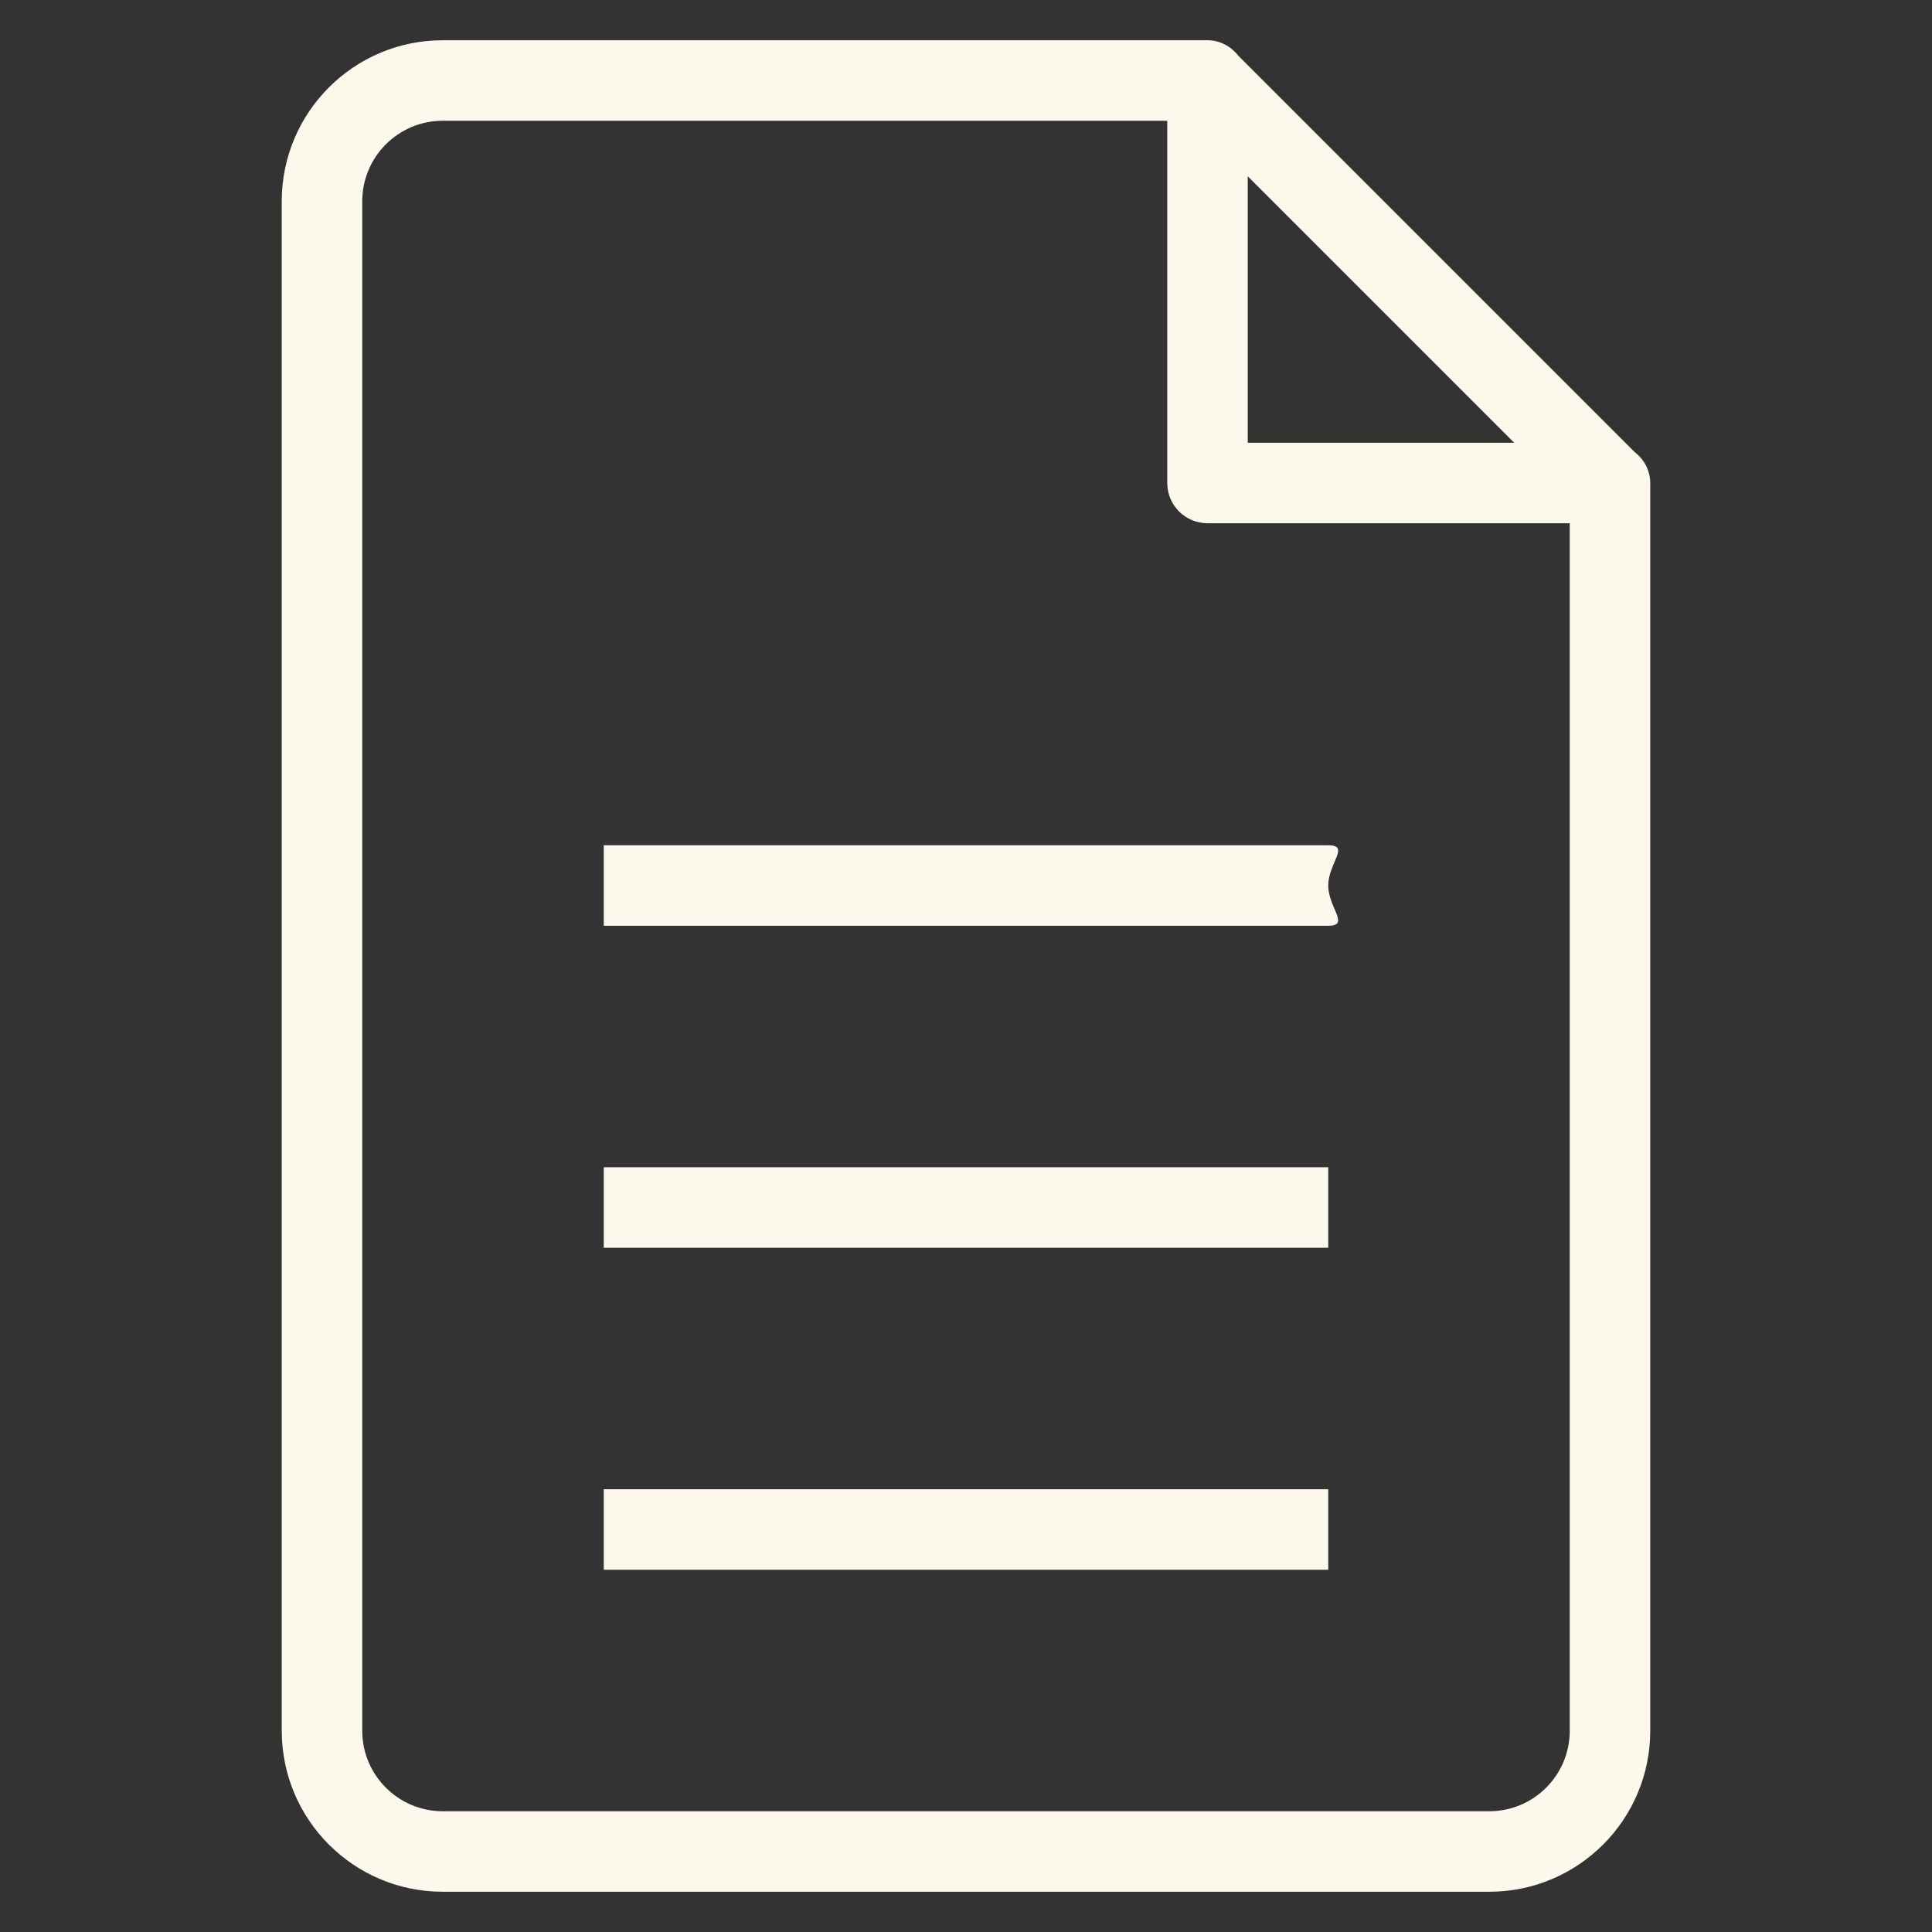 <svg xmlns="http://www.w3.org/2000/svg" fill="none" viewBox="0 0 48 48" height="48" width="48">
<rect x="0" y="0" width="48" height="48" fill="#333333" stroke="none"/>
<path fill="#FCF8EC" d="M37 47H11C8.791 47 7 45.209 7 43V5C7 2.791 8.791 1 11 1H29.973C29.975 1 29.978 1 29.98 1H30C30.32 1 30.593 1.161 30.776 1.395L40.605 11.224C40.84 11.407 41 11.68 41 12V12.021C41 12.023 41 12.024 41 12.026V43C41 45.209 39.209 47 37 47ZM31 4.381V11H37.619L31 4.381ZM39 13H30C29.447 13 29 12.552 29 12V3H11C9.896 3 9 3.896 9 5V43C9 44.104 9.896 45 11 45H37C38.104 45 39 44.104 39 43V13ZM33 39H15C15 39 15 38.553 15 38C15 37.448 15 37 15 37H33C33 37 33 37.448 33 38C33 38.553 33 39 33 39ZM33 31H15C15 31 15 30.553 15 30C15 29.448 15 29 15 29H33C33 29 33 29.448 33 30C33 30.553 33 31 33 31ZM33 23H15C15 23 15 22.553 15 22C15 21.448 15 21 15 21H33C33.553 21 33 21.448 33 22C33 22.553 33.553 23 33 23Z" clip-rule="evenodd" fill-rule="evenodd"></path>
</svg>

